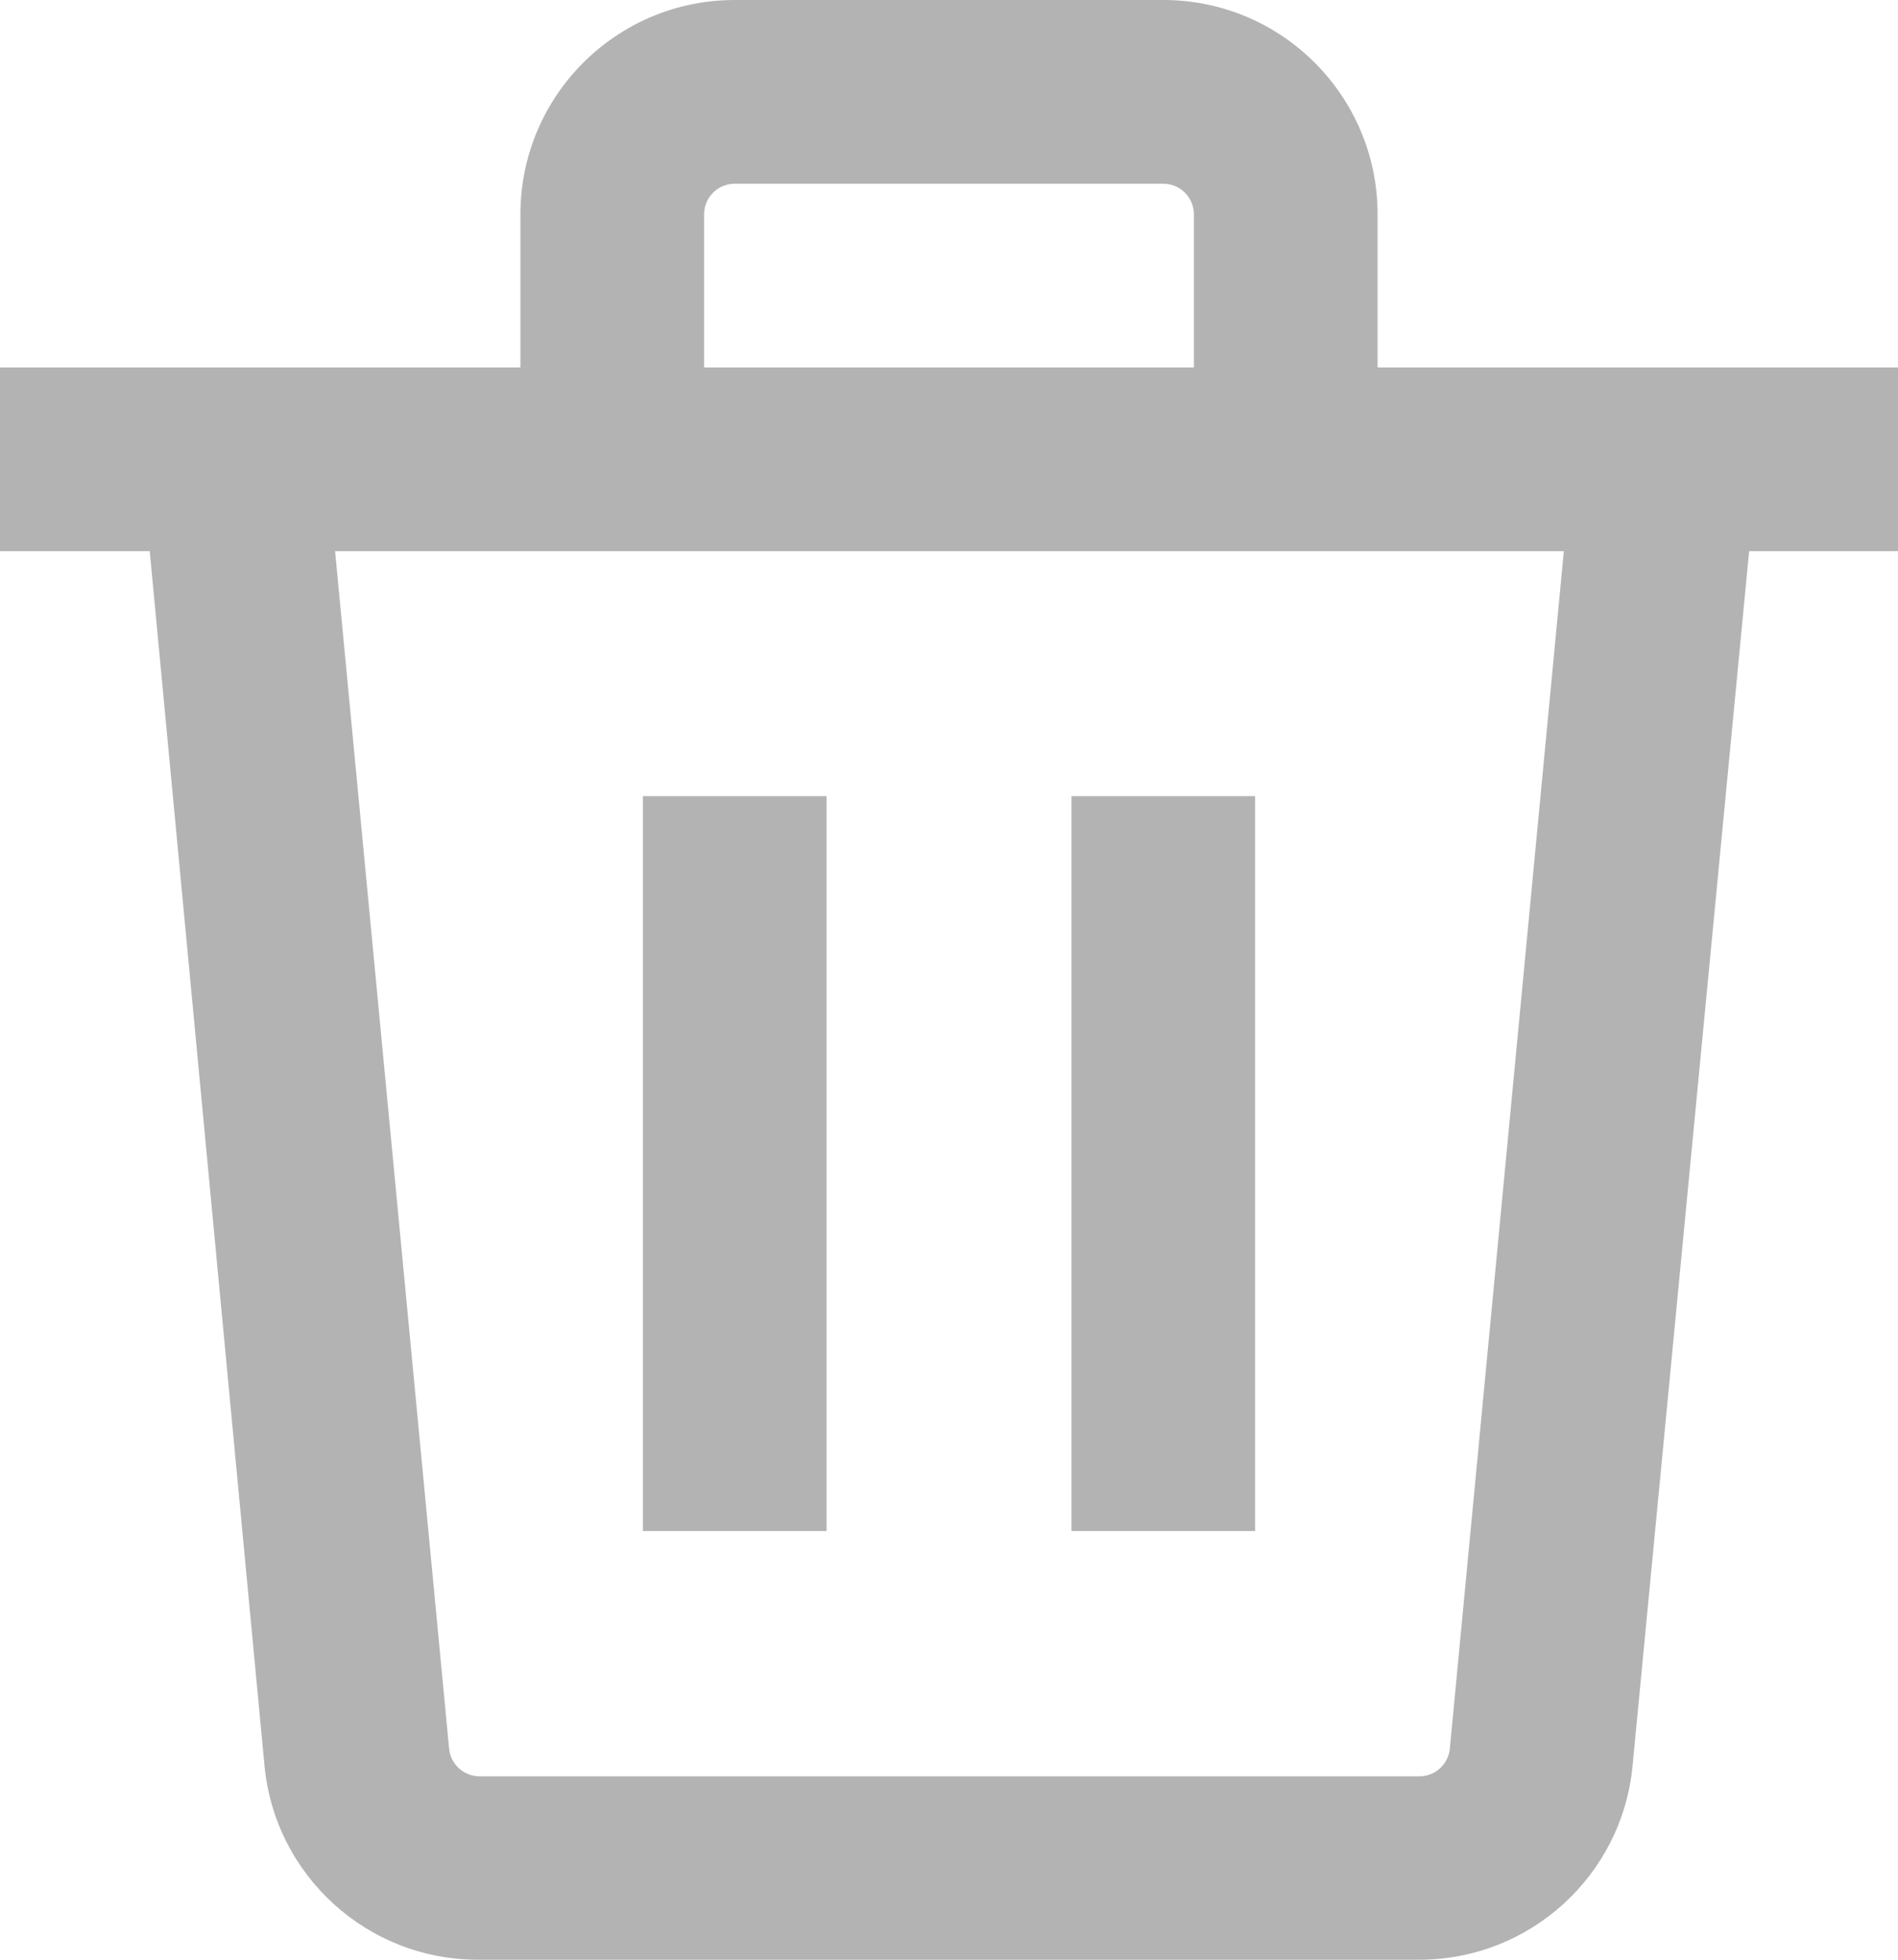 <?xml version="1.0" encoding="UTF-8" standalone="no"?>
<svg
   xmlns:dc="http://purl.org/dc/elements/1.1/"
   xmlns:cc="http://creativecommons.org/ns#"
   xmlns:rdf="http://www.w3.org/1999/02/22-rdf-syntax-ns#"
   xmlns:svg="http://www.w3.org/2000/svg"
   xmlns="http://www.w3.org/2000/svg"
   xmlns:sodipodi="http://sodipodi.sourceforge.net/DTD/sodipodi-0.dtd"
   xmlns:inkscape="http://www.inkscape.org/namespaces/inkscape"
   version="1.2"
   id="Layer_1"
   x="0px"
   y="0px"
   viewBox="0 0 62 64"
   overflow="visible"
   xml:space="preserve"
   sodipodi:docname="icon-trash-theme.svg"
   inkscape:version="1.0.2 (e86c870879, 2021-01-15)"><defs
   id="defs13" /><sodipodi:namedview
   pagecolor="#ffffff"
   bordercolor="#666666"
   borderopacity="1"
   objecttolerance="10"
   gridtolerance="10"
   guidetolerance="10"
   inkscape:pageopacity="0"
   inkscape:pageshadow="2"
   inkscape:window-width="1920"
   inkscape:window-height="1016"
   id="namedview11"
   showgrid="false"
   inkscape:zoom="12.406237"
   inkscape:cx="31"
   inkscape:cy="32.000034"
   inkscape:window-x="0"
   inkscape:window-y="0"
   inkscape:window-maximized="1"
   inkscape:current-layer="Layer_1" />
<g
   id="g8"
   style="fill:#b3b3b3">
	<path
   fill="#010101"
   d="M62,12H45V7c0-3.866-3.134-7-7-7H24c-3.866,0-7,3.134-7,7v5H0v6h4.891   l3.749,39.66c0.341,3.606,3.378,6.356,7,6.34h30.72   c3.611,0.001,6.63-2.745,6.97-6.34L57.137,18H62V12z M23,7c0-0.552,0.448-1,1-1h14   c0.552,0,1,0.448,1,1v5H23V7z M47.36,57.11c-0.052,0.513-0.484,0.903-1,0.9H15.67   c-0.519,0.002-0.953-0.393-1-0.91L10.946,18H17h28h6.084L47.36,57.11z"
   id="path2"
   style="fill:#b3b3b3" />
	<rect
   x="21"
   y="26"
   fill="#010101"
   width="6"
   height="24"
   id="rect4"
   style="fill:#b3b3b3" />
	<rect
   x="35"
   y="26"
   fill="#010101"
   width="6"
   height="24"
   id="rect6"
   style="fill:#b3b3b3" />
</g>
</svg>
